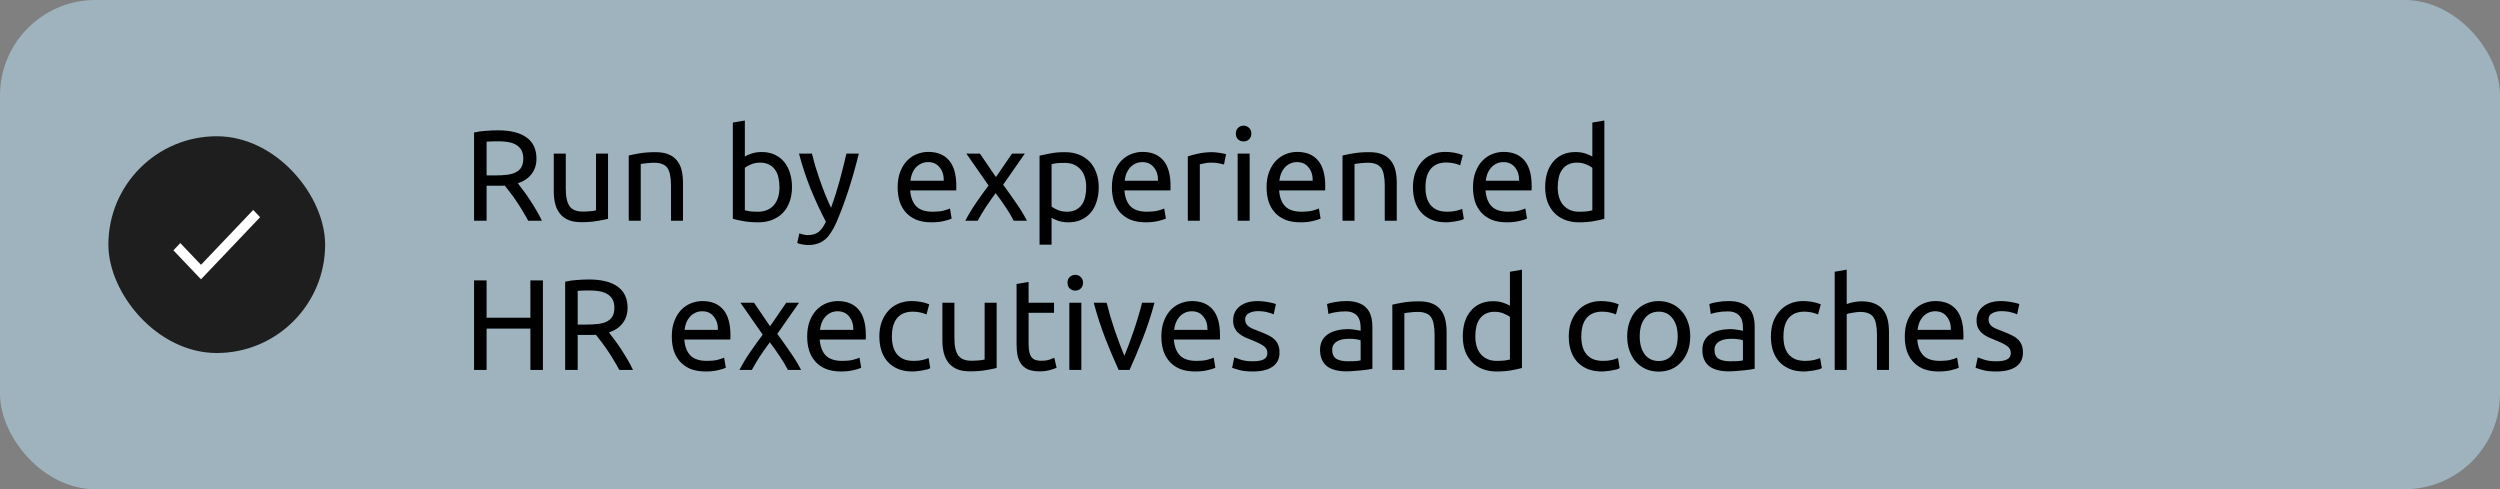 <?xml version="1.0" encoding="UTF-8"?> <svg xmlns="http://www.w3.org/2000/svg" width="419" height="82" viewBox="0 0 419 82" fill="none"><rect x="0" y="0" width="419" height="82" fill="#808080" stroke="none"/><rect width="419" height="82" rx="16" fill="#BDE7FD" fill-opacity="0.5"></rect><rect x="18.164" y="22.836" width="36.328" height="36.328" rx="18.164" fill="#1E1E1E"></rect><path d="M33.686 44.383L30.218 40.74L29.062 41.954L33.686 46.812L43.594 36.402L42.438 35.188L33.686 44.383Z" fill="white"></path><path d="M86.793 30.72C87.024 31.009 87.313 31.392 87.659 31.868C88.02 32.33 88.388 32.85 88.763 33.427C89.139 33.99 89.507 34.582 89.868 35.203C90.243 35.823 90.561 36.422 90.821 37H88.525C88.237 36.451 87.919 35.896 87.573 35.333C87.24 34.77 86.901 34.236 86.555 33.73C86.208 33.211 85.862 32.727 85.515 32.279C85.183 31.832 84.88 31.442 84.606 31.11C84.418 31.124 84.223 31.132 84.021 31.132C83.834 31.132 83.639 31.132 83.436 31.132H81.553V37H79.452V22.21C80.044 22.066 80.701 21.972 81.423 21.928C82.159 21.871 82.83 21.842 83.436 21.842C85.544 21.842 87.147 22.239 88.244 23.033C89.355 23.827 89.911 25.011 89.911 26.584C89.911 27.58 89.644 28.432 89.11 29.14C88.59 29.847 87.818 30.374 86.793 30.72ZM83.61 23.683C82.715 23.683 82.029 23.704 81.553 23.747V29.399H83.047C83.769 29.399 84.418 29.363 84.996 29.291C85.573 29.219 86.057 29.082 86.447 28.88C86.851 28.677 87.161 28.396 87.378 28.035C87.594 27.66 87.703 27.169 87.703 26.563C87.703 26 87.594 25.53 87.378 25.155C87.161 24.78 86.865 24.484 86.49 24.267C86.129 24.051 85.696 23.899 85.191 23.812C84.7 23.726 84.173 23.683 83.61 23.683ZM101.906 36.675C101.444 36.791 100.83 36.913 100.065 37.043C99.314 37.173 98.441 37.238 97.445 37.238C96.579 37.238 95.85 37.115 95.258 36.87C94.666 36.61 94.189 36.249 93.829 35.787C93.468 35.325 93.208 34.784 93.049 34.163C92.89 33.528 92.811 32.828 92.811 32.063V25.74H94.825V31.63C94.825 33.001 95.041 33.983 95.474 34.575C95.907 35.167 96.636 35.462 97.661 35.462C97.878 35.462 98.102 35.455 98.333 35.441C98.564 35.426 98.78 35.412 98.982 35.398C99.184 35.369 99.365 35.347 99.524 35.333C99.697 35.304 99.82 35.275 99.892 35.246V25.74H101.906V36.675ZM105.375 26.064C105.837 25.949 106.451 25.826 107.216 25.696C107.981 25.567 108.862 25.502 109.858 25.502C110.753 25.502 111.496 25.631 112.088 25.891C112.68 26.137 113.149 26.49 113.496 26.952C113.856 27.4 114.109 27.941 114.253 28.576C114.398 29.212 114.47 29.912 114.47 30.677V37H112.456V31.11C112.456 30.417 112.406 29.825 112.305 29.334C112.218 28.843 112.066 28.447 111.85 28.143C111.633 27.84 111.345 27.624 110.984 27.494C110.623 27.349 110.175 27.277 109.641 27.277C109.425 27.277 109.201 27.284 108.97 27.299C108.739 27.313 108.515 27.335 108.298 27.364C108.096 27.378 107.909 27.4 107.735 27.429C107.577 27.458 107.461 27.479 107.389 27.494V37H105.375V26.064ZM124.835 26.238C125.081 26.079 125.449 25.913 125.94 25.74C126.445 25.567 127.022 25.48 127.672 25.48C128.48 25.48 129.195 25.624 129.816 25.913C130.451 26.202 130.985 26.606 131.418 27.126C131.851 27.645 132.176 28.266 132.393 28.988C132.624 29.71 132.739 30.504 132.739 31.37C132.739 32.279 132.602 33.102 132.328 33.839C132.068 34.56 131.692 35.174 131.202 35.679C130.711 36.184 130.119 36.574 129.426 36.848C128.733 37.123 127.953 37.26 127.087 37.26C126.149 37.26 125.319 37.195 124.597 37.065C123.875 36.935 123.283 36.805 122.821 36.675V20.543L124.835 20.196V26.238ZM124.835 35.246C125.037 35.304 125.319 35.361 125.68 35.419C126.055 35.462 126.517 35.484 127.066 35.484C128.148 35.484 129.014 35.13 129.664 34.423C130.314 33.701 130.639 32.684 130.639 31.37C130.639 30.792 130.581 30.251 130.465 29.746C130.35 29.241 130.162 28.807 129.902 28.447C129.642 28.071 129.303 27.782 128.885 27.58C128.48 27.364 127.99 27.256 127.412 27.256C126.863 27.256 126.358 27.349 125.896 27.537C125.434 27.725 125.081 27.92 124.835 28.122V35.246ZM133.977 39.1C134.136 39.173 134.338 39.238 134.583 39.295C134.843 39.367 135.096 39.404 135.341 39.404C136.135 39.404 136.756 39.223 137.204 38.862C137.651 38.516 138.055 37.946 138.416 37.152C137.507 35.419 136.655 33.586 135.861 31.651C135.081 29.703 134.432 27.732 133.912 25.74H136.078C136.236 26.389 136.424 27.09 136.641 27.84C136.872 28.591 137.124 29.363 137.398 30.157C137.673 30.951 137.969 31.745 138.286 32.539C138.604 33.333 138.936 34.098 139.282 34.835C139.831 33.319 140.307 31.817 140.712 30.33C141.116 28.843 141.498 27.313 141.859 25.74H143.938C143.418 27.862 142.841 29.905 142.206 31.868C141.571 33.817 140.885 35.643 140.149 37.346C139.86 37.996 139.557 38.552 139.239 39.014C138.936 39.49 138.597 39.88 138.221 40.183C137.846 40.486 137.42 40.71 136.944 40.855C136.482 40.999 135.955 41.071 135.363 41.071C135.204 41.071 135.038 41.057 134.865 41.028C134.692 41.013 134.518 40.984 134.345 40.941C134.186 40.912 134.035 40.876 133.89 40.833C133.761 40.789 133.667 40.753 133.609 40.725L133.977 39.1ZM150.446 31.392C150.446 30.395 150.59 29.529 150.879 28.793C151.167 28.042 151.55 27.422 152.026 26.931C152.503 26.44 153.051 26.072 153.672 25.826C154.293 25.581 154.928 25.458 155.578 25.458C157.093 25.458 158.256 25.935 159.064 26.887C159.872 27.826 160.277 29.262 160.277 31.197C160.277 31.283 160.277 31.399 160.277 31.543C160.277 31.673 160.269 31.796 160.255 31.911H152.546C152.633 33.081 152.972 33.968 153.564 34.575C154.156 35.181 155.08 35.484 156.336 35.484C157.043 35.484 157.635 35.426 158.111 35.311C158.602 35.181 158.97 35.058 159.216 34.943L159.497 36.632C159.252 36.762 158.819 36.899 158.198 37.043C157.592 37.188 156.899 37.26 156.119 37.26C155.137 37.26 154.286 37.115 153.564 36.827C152.856 36.524 152.272 36.112 151.81 35.593C151.348 35.073 151.001 34.459 150.77 33.752C150.554 33.03 150.446 32.243 150.446 31.392ZM158.176 30.287C158.191 29.378 157.96 28.634 157.483 28.057C157.021 27.465 156.379 27.169 155.556 27.169C155.094 27.169 154.683 27.263 154.322 27.45C153.975 27.624 153.679 27.855 153.434 28.143C153.188 28.432 152.994 28.764 152.849 29.14C152.719 29.515 152.633 29.897 152.589 30.287H158.176ZM169.904 37C169.745 36.682 169.55 36.329 169.319 35.939C169.088 35.549 168.836 35.152 168.562 34.748C168.287 34.329 168.006 33.918 167.717 33.514C167.428 33.109 167.147 32.727 166.872 32.366C166.598 32.727 166.317 33.117 166.028 33.535C165.739 33.94 165.458 34.351 165.183 34.77C164.924 35.174 164.678 35.571 164.447 35.961C164.216 36.35 164.021 36.697 163.863 37H161.784C162.289 36.018 162.888 35.022 163.581 34.012C164.288 32.987 164.989 32.012 165.681 31.088L161.957 25.74H164.231L166.916 29.681L169.623 25.74H171.766L168.128 30.958C168.821 31.897 169.529 32.893 170.251 33.947C170.987 34.986 171.608 36.004 172.113 37H169.904ZM182.047 31.392C182.047 30.078 181.722 29.067 181.072 28.36C180.423 27.652 179.556 27.299 178.474 27.299C177.867 27.299 177.391 27.32 177.044 27.364C176.712 27.407 176.445 27.458 176.243 27.515V34.618C176.489 34.82 176.842 35.015 177.304 35.203C177.766 35.39 178.272 35.484 178.82 35.484C179.398 35.484 179.888 35.383 180.293 35.181C180.711 34.965 181.051 34.676 181.31 34.315C181.57 33.94 181.758 33.506 181.873 33.016C181.989 32.51 182.047 31.969 182.047 31.392ZM184.147 31.392C184.147 32.243 184.032 33.03 183.801 33.752C183.584 34.474 183.259 35.094 182.826 35.614C182.393 36.134 181.859 36.538 181.224 36.827C180.603 37.115 179.888 37.26 179.08 37.26C178.43 37.26 177.853 37.173 177.348 37C176.857 36.827 176.489 36.661 176.243 36.502V41.006H174.229V26.086C174.706 25.971 175.298 25.848 176.005 25.718C176.727 25.574 177.557 25.502 178.495 25.502C179.361 25.502 180.141 25.639 180.834 25.913C181.527 26.187 182.119 26.577 182.61 27.082C183.1 27.588 183.476 28.208 183.736 28.945C184.01 29.666 184.147 30.482 184.147 31.392ZM186.353 31.392C186.353 30.395 186.497 29.529 186.786 28.793C187.075 28.042 187.457 27.422 187.934 26.931C188.41 26.44 188.959 26.072 189.579 25.826C190.2 25.581 190.835 25.458 191.485 25.458C193.001 25.458 194.163 25.935 194.971 26.887C195.78 27.826 196.184 29.262 196.184 31.197C196.184 31.283 196.184 31.399 196.184 31.543C196.184 31.673 196.177 31.796 196.162 31.911H188.453C188.54 33.081 188.879 33.968 189.471 34.575C190.063 35.181 190.987 35.484 192.243 35.484C192.95 35.484 193.542 35.426 194.019 35.311C194.509 35.181 194.878 35.058 195.123 34.943L195.405 36.632C195.159 36.762 194.726 36.899 194.105 37.043C193.499 37.188 192.806 37.26 192.026 37.26C191.045 37.26 190.193 37.115 189.471 36.827C188.764 36.524 188.179 36.112 187.717 35.593C187.255 35.073 186.909 34.459 186.678 33.752C186.461 33.03 186.353 32.243 186.353 31.392ZM194.084 30.287C194.098 29.378 193.867 28.634 193.391 28.057C192.929 27.465 192.286 27.169 191.463 27.169C191.001 27.169 190.59 27.263 190.229 27.45C189.883 27.624 189.587 27.855 189.341 28.143C189.096 28.432 188.901 28.764 188.757 29.14C188.627 29.515 188.54 29.897 188.497 30.287H194.084ZM203.235 25.502C203.408 25.502 203.603 25.516 203.819 25.545C204.05 25.559 204.274 25.588 204.491 25.631C204.707 25.66 204.902 25.696 205.075 25.74C205.263 25.769 205.4 25.797 205.487 25.826L205.14 27.58C204.981 27.523 204.714 27.458 204.339 27.385C203.978 27.299 203.509 27.256 202.931 27.256C202.556 27.256 202.181 27.299 201.805 27.385C201.445 27.458 201.206 27.508 201.091 27.537V37H199.077V26.216C199.553 26.043 200.145 25.884 200.853 25.74C201.56 25.581 202.354 25.502 203.235 25.502ZM209.444 37H207.43V25.74H209.444V37ZM208.426 23.704C208.065 23.704 207.755 23.589 207.495 23.358C207.25 23.112 207.127 22.788 207.127 22.383C207.127 21.979 207.25 21.662 207.495 21.43C207.755 21.185 208.065 21.062 208.426 21.062C208.787 21.062 209.09 21.185 209.336 21.43C209.595 21.662 209.725 21.979 209.725 22.383C209.725 22.788 209.595 23.112 209.336 23.358C209.09 23.589 208.787 23.704 208.426 23.704ZM212.279 31.392C212.279 30.395 212.423 29.529 212.712 28.793C213.001 28.042 213.383 27.422 213.86 26.931C214.336 26.44 214.885 26.072 215.506 25.826C216.126 25.581 216.762 25.458 217.411 25.458C218.927 25.458 220.089 25.935 220.898 26.887C221.706 27.826 222.11 29.262 222.11 31.197C222.11 31.283 222.11 31.399 222.11 31.543C222.11 31.673 222.103 31.796 222.089 31.911H214.38C214.466 33.081 214.805 33.968 215.397 34.575C215.989 35.181 216.913 35.484 218.169 35.484C218.876 35.484 219.468 35.426 219.945 35.311C220.436 35.181 220.804 35.058 221.049 34.943L221.331 36.632C221.085 36.762 220.652 36.899 220.031 37.043C219.425 37.188 218.732 37.26 217.953 37.26C216.971 37.26 216.119 37.115 215.397 36.827C214.69 36.524 214.105 36.112 213.643 35.593C213.181 35.073 212.835 34.459 212.604 33.752C212.387 33.03 212.279 32.243 212.279 31.392ZM220.01 30.287C220.024 29.378 219.793 28.634 219.317 28.057C218.855 27.465 218.212 27.169 217.389 27.169C216.928 27.169 216.516 27.263 216.155 27.45C215.809 27.624 215.513 27.855 215.267 28.143C215.022 28.432 214.827 28.764 214.683 29.14C214.553 29.515 214.466 29.897 214.423 30.287H220.01ZM225.003 26.064C225.465 25.949 226.079 25.826 226.844 25.696C227.609 25.567 228.489 25.502 229.486 25.502C230.381 25.502 231.124 25.631 231.716 25.891C232.308 26.137 232.777 26.49 233.123 26.952C233.484 27.4 233.737 27.941 233.881 28.576C234.026 29.212 234.098 29.912 234.098 30.677V37H232.084V31.11C232.084 30.417 232.034 29.825 231.932 29.334C231.846 28.843 231.694 28.447 231.478 28.143C231.261 27.84 230.972 27.624 230.612 27.494C230.251 27.349 229.803 27.277 229.269 27.277C229.052 27.277 228.829 27.284 228.598 27.299C228.367 27.313 228.143 27.335 227.926 27.364C227.724 27.378 227.537 27.4 227.363 27.429C227.205 27.458 227.089 27.479 227.017 27.494V37H225.003V26.064ZM242.331 37.26C241.422 37.26 240.621 37.115 239.928 36.827C239.249 36.538 238.672 36.134 238.195 35.614C237.733 35.094 237.387 34.481 237.156 33.773C236.925 33.052 236.809 32.258 236.809 31.392C236.809 30.525 236.932 29.731 237.178 29.009C237.437 28.288 237.798 27.667 238.26 27.147C238.722 26.613 239.285 26.202 239.949 25.913C240.628 25.61 241.379 25.458 242.201 25.458C242.707 25.458 243.212 25.502 243.717 25.588C244.222 25.675 244.706 25.812 245.168 26L244.713 27.71C244.41 27.566 244.056 27.45 243.652 27.364C243.262 27.277 242.844 27.234 242.396 27.234C241.27 27.234 240.404 27.588 239.798 28.295C239.206 29.002 238.91 30.035 238.91 31.392C238.91 31.998 238.975 32.554 239.105 33.059C239.249 33.564 239.466 33.997 239.754 34.358C240.058 34.719 240.44 35.001 240.902 35.203C241.364 35.39 241.927 35.484 242.591 35.484C243.125 35.484 243.609 35.434 244.042 35.333C244.475 35.232 244.814 35.123 245.06 35.008L245.341 36.697C245.226 36.769 245.06 36.841 244.843 36.913C244.627 36.971 244.381 37.022 244.107 37.065C243.833 37.123 243.537 37.166 243.219 37.195C242.916 37.238 242.62 37.26 242.331 37.26ZM246.875 31.392C246.875 30.395 247.02 29.529 247.308 28.793C247.597 28.042 247.98 27.422 248.456 26.931C248.933 26.44 249.481 26.072 250.102 25.826C250.723 25.581 251.358 25.458 252.007 25.458C253.523 25.458 254.685 25.935 255.494 26.887C256.302 27.826 256.706 29.262 256.706 31.197C256.706 31.283 256.706 31.399 256.706 31.543C256.706 31.673 256.699 31.796 256.685 31.911H248.976C249.062 33.081 249.402 33.968 249.994 34.575C250.585 35.181 251.509 35.484 252.765 35.484C253.473 35.484 254.065 35.426 254.541 35.311C255.032 35.181 255.4 35.058 255.645 34.943L255.927 36.632C255.681 36.762 255.248 36.899 254.628 37.043C254.021 37.188 253.328 37.26 252.549 37.26C251.567 37.26 250.715 37.115 249.994 36.827C249.286 36.524 248.702 36.112 248.24 35.593C247.778 35.073 247.431 34.459 247.2 33.752C246.984 33.03 246.875 32.243 246.875 31.392ZM254.606 30.287C254.62 29.378 254.389 28.634 253.913 28.057C253.451 27.465 252.809 27.169 251.986 27.169C251.524 27.169 251.112 27.263 250.751 27.45C250.405 27.624 250.109 27.855 249.864 28.143C249.618 28.432 249.423 28.764 249.279 29.14C249.149 29.515 249.062 29.897 249.019 30.287H254.606ZM266.875 28.122C266.63 27.92 266.276 27.725 265.814 27.537C265.352 27.349 264.847 27.256 264.298 27.256C263.721 27.256 263.223 27.364 262.804 27.58C262.4 27.782 262.068 28.071 261.808 28.447C261.548 28.807 261.361 29.241 261.245 29.746C261.13 30.251 261.072 30.792 261.072 31.37C261.072 32.684 261.397 33.701 262.046 34.423C262.696 35.13 263.562 35.484 264.645 35.484C265.193 35.484 265.648 35.462 266.009 35.419C266.384 35.361 266.673 35.304 266.875 35.246V28.122ZM266.875 20.543L268.889 20.196V36.675C268.427 36.805 267.835 36.935 267.113 37.065C266.392 37.195 265.562 37.26 264.623 37.26C263.757 37.26 262.977 37.123 262.285 36.848C261.592 36.574 261 36.184 260.509 35.679C260.018 35.174 259.635 34.56 259.361 33.839C259.101 33.102 258.971 32.279 258.971 31.37C258.971 30.504 259.08 29.71 259.296 28.988C259.527 28.266 259.859 27.645 260.292 27.126C260.725 26.606 261.252 26.202 261.873 25.913C262.508 25.624 263.23 25.48 264.039 25.48C264.688 25.48 265.258 25.567 265.749 25.74C266.254 25.913 266.63 26.079 266.875 26.238V20.543ZM88.893 46.993H90.994V62H88.893V55.071H81.553V62H79.452V46.993H81.553V53.252H88.893V46.993ZM102.061 55.72C102.292 56.009 102.581 56.392 102.927 56.868C103.288 57.33 103.656 57.85 104.032 58.427C104.407 58.99 104.775 59.582 105.136 60.203C105.511 60.823 105.829 61.422 106.089 62H103.793C103.505 61.451 103.187 60.896 102.841 60.333C102.509 59.77 102.169 59.236 101.823 58.73C101.476 58.211 101.13 57.727 100.783 57.279C100.451 56.832 100.148 56.442 99.874 56.11C99.686 56.124 99.491 56.132 99.289 56.132C99.102 56.132 98.907 56.132 98.705 56.132H96.821V62H94.72V47.21C95.312 47.066 95.969 46.972 96.691 46.928C97.427 46.871 98.098 46.842 98.705 46.842C100.812 46.842 102.415 47.239 103.512 48.033C104.623 48.827 105.179 50.011 105.179 51.584C105.179 52.58 104.912 53.432 104.378 54.139C103.858 54.847 103.086 55.374 102.061 55.72ZM98.878 48.682C97.983 48.682 97.297 48.704 96.821 48.748V54.399H98.315C99.037 54.399 99.686 54.363 100.264 54.291C100.841 54.219 101.325 54.082 101.715 53.88C102.119 53.678 102.429 53.396 102.646 53.035C102.862 52.66 102.97 52.169 102.97 51.563C102.97 51 102.862 50.53 102.646 50.155C102.429 49.78 102.133 49.484 101.758 49.267C101.397 49.051 100.964 48.899 100.459 48.812C99.968 48.726 99.441 48.682 98.878 48.682ZM112.593 56.392C112.593 55.395 112.737 54.529 113.026 53.793C113.314 53.042 113.697 52.422 114.173 51.931C114.65 51.44 115.198 51.072 115.819 50.826C116.44 50.581 117.075 50.458 117.725 50.458C119.241 50.458 120.403 50.935 121.211 51.887C122.02 52.826 122.424 54.262 122.424 56.197C122.424 56.283 122.424 56.399 122.424 56.543C122.424 56.673 122.417 56.796 122.402 56.911H114.693C114.78 58.081 115.119 58.968 115.711 59.575C116.303 60.181 117.227 60.484 118.483 60.484C119.19 60.484 119.782 60.426 120.258 60.311C120.749 60.181 121.117 60.058 121.363 59.943L121.644 61.632C121.399 61.762 120.966 61.899 120.345 62.043C119.739 62.188 119.046 62.26 118.266 62.26C117.284 62.26 116.433 62.115 115.711 61.827C115.004 61.524 114.419 61.112 113.957 60.593C113.495 60.073 113.148 59.459 112.917 58.752C112.701 58.03 112.593 57.243 112.593 56.392ZM120.323 55.287C120.338 54.378 120.107 53.634 119.63 53.057C119.168 52.465 118.526 52.169 117.703 52.169C117.241 52.169 116.83 52.263 116.469 52.45C116.122 52.624 115.826 52.855 115.581 53.143C115.336 53.432 115.141 53.764 114.996 54.139C114.866 54.515 114.78 54.897 114.736 55.287H120.323ZM132.051 62C131.892 61.682 131.697 61.329 131.467 60.939C131.236 60.549 130.983 60.152 130.709 59.748C130.434 59.329 130.153 58.918 129.864 58.514C129.575 58.109 129.294 57.727 129.02 57.366C128.745 57.727 128.464 58.117 128.175 58.535C127.886 58.94 127.605 59.351 127.331 59.77C127.071 60.174 126.825 60.571 126.594 60.961C126.363 61.35 126.168 61.697 126.01 62H123.931C124.436 61.018 125.035 60.022 125.728 59.012C126.435 57.987 127.136 57.012 127.829 56.088L124.104 50.74H126.378L129.063 54.681L131.77 50.74H133.913L130.276 55.958C130.968 56.897 131.676 57.893 132.398 58.947C133.134 59.986 133.755 61.004 134.26 62H132.051ZM135.283 56.392C135.283 55.395 135.428 54.529 135.716 53.793C136.005 53.042 136.388 52.422 136.864 51.931C137.34 51.44 137.889 51.072 138.51 50.826C139.131 50.581 139.766 50.458 140.415 50.458C141.931 50.458 143.093 50.935 143.902 51.887C144.71 52.826 145.114 54.262 145.114 56.197C145.114 56.283 145.114 56.399 145.114 56.543C145.114 56.673 145.107 56.796 145.093 56.911H137.384C137.47 58.081 137.81 58.968 138.402 59.575C138.993 60.181 139.917 60.484 141.173 60.484C141.881 60.484 142.473 60.426 142.949 60.311C143.44 60.181 143.808 60.058 144.053 59.943L144.335 61.632C144.089 61.762 143.656 61.899 143.036 62.043C142.429 62.188 141.736 62.26 140.957 62.26C139.975 62.26 139.123 62.115 138.402 61.827C137.694 61.524 137.109 61.112 136.648 60.593C136.186 60.073 135.839 59.459 135.608 58.752C135.392 58.03 135.283 57.243 135.283 56.392ZM143.014 55.287C143.028 54.378 142.797 53.634 142.321 53.057C141.859 52.465 141.217 52.169 140.394 52.169C139.932 52.169 139.52 52.263 139.159 52.45C138.813 52.624 138.517 52.855 138.272 53.143C138.026 53.432 137.831 53.764 137.687 54.139C137.557 54.515 137.47 54.897 137.427 55.287H143.014ZM152.901 62.26C151.992 62.26 151.19 62.115 150.498 61.827C149.819 61.538 149.242 61.134 148.765 60.614C148.303 60.094 147.957 59.481 147.726 58.773C147.495 58.052 147.379 57.258 147.379 56.392C147.379 55.525 147.502 54.731 147.747 54.01C148.007 53.288 148.368 52.667 148.83 52.147C149.292 51.613 149.855 51.202 150.519 50.913C151.198 50.61 151.948 50.458 152.771 50.458C153.277 50.458 153.782 50.502 154.287 50.588C154.792 50.675 155.276 50.812 155.738 51L155.283 52.71C154.98 52.566 154.626 52.45 154.222 52.364C153.832 52.277 153.414 52.234 152.966 52.234C151.84 52.234 150.974 52.588 150.368 53.295C149.776 54.002 149.48 55.035 149.48 56.392C149.48 56.998 149.545 57.554 149.675 58.059C149.819 58.564 150.036 58.997 150.324 59.358C150.627 59.719 151.01 60.001 151.472 60.203C151.934 60.39 152.497 60.484 153.161 60.484C153.695 60.484 154.179 60.434 154.612 60.333C155.045 60.232 155.384 60.123 155.63 60.008L155.911 61.697C155.796 61.769 155.63 61.841 155.413 61.913C155.197 61.971 154.951 62.022 154.677 62.065C154.403 62.123 154.107 62.166 153.789 62.195C153.486 62.238 153.19 62.26 152.901 62.26ZM167.038 61.675C166.576 61.791 165.963 61.913 165.197 62.043C164.447 62.173 163.573 62.238 162.577 62.238C161.711 62.238 160.982 62.115 160.39 61.87C159.798 61.61 159.322 61.249 158.961 60.787C158.6 60.325 158.34 59.784 158.181 59.163C158.023 58.528 157.943 57.828 157.943 57.063V50.74H159.957V56.63C159.957 58.001 160.174 58.983 160.607 59.575C161.04 60.167 161.769 60.462 162.794 60.462C163.01 60.462 163.234 60.455 163.465 60.441C163.696 60.426 163.913 60.412 164.115 60.398C164.317 60.369 164.497 60.347 164.656 60.333C164.829 60.304 164.952 60.275 165.024 60.246V50.74H167.038V61.675ZM172.391 50.74H176.657V52.429H172.391V57.626C172.391 58.189 172.435 58.658 172.521 59.033C172.608 59.394 172.738 59.683 172.911 59.9C173.084 60.102 173.301 60.246 173.561 60.333C173.821 60.419 174.124 60.462 174.47 60.462C175.077 60.462 175.56 60.398 175.921 60.268C176.296 60.123 176.556 60.022 176.701 59.965L177.09 61.632C176.888 61.733 176.535 61.856 176.029 62C175.524 62.159 174.947 62.238 174.297 62.238C173.532 62.238 172.897 62.144 172.391 61.957C171.901 61.755 171.504 61.459 171.2 61.069C170.897 60.679 170.681 60.203 170.551 59.64C170.435 59.062 170.378 58.398 170.378 57.648V47.6L172.391 47.253V50.74ZM181.234 62H179.22V50.74H181.234V62ZM180.216 48.704C179.855 48.704 179.545 48.589 179.285 48.358C179.04 48.112 178.917 47.788 178.917 47.383C178.917 46.979 179.04 46.661 179.285 46.431C179.545 46.185 179.855 46.062 180.216 46.062C180.577 46.062 180.88 46.185 181.126 46.431C181.386 46.661 181.515 46.979 181.515 47.383C181.515 47.788 181.386 48.112 181.126 48.358C180.88 48.589 180.577 48.704 180.216 48.704ZM193.489 50.74C192.926 52.847 192.262 54.868 191.497 56.803C190.746 58.737 190.017 60.47 189.309 62H187.491C186.783 60.47 186.047 58.737 185.282 56.803C184.531 54.868 183.874 52.847 183.311 50.74H185.477C185.65 51.447 185.852 52.205 186.083 53.013C186.328 53.807 186.581 54.601 186.841 55.395C187.115 56.175 187.389 56.933 187.664 57.669C187.938 58.405 188.198 59.062 188.443 59.64C188.689 59.062 188.949 58.405 189.223 57.669C189.497 56.933 189.764 56.175 190.024 55.395C190.298 54.601 190.551 53.807 190.782 53.013C191.027 52.205 191.237 51.447 191.41 50.74H193.489ZM194.643 56.392C194.643 55.395 194.787 54.529 195.076 53.793C195.364 53.042 195.747 52.422 196.223 51.931C196.7 51.44 197.248 51.072 197.869 50.826C198.49 50.581 199.125 50.458 199.775 50.458C201.29 50.458 202.453 50.935 203.261 51.887C204.069 52.826 204.474 54.262 204.474 56.197C204.474 56.283 204.474 56.399 204.474 56.543C204.474 56.673 204.466 56.796 204.452 56.911H196.743C196.83 58.081 197.169 58.968 197.761 59.575C198.353 60.181 199.277 60.484 200.533 60.484C201.24 60.484 201.832 60.426 202.308 60.311C202.799 60.181 203.167 60.058 203.413 59.943L203.694 61.632C203.449 61.762 203.016 61.899 202.395 62.043C201.789 62.188 201.096 62.26 200.316 62.26C199.334 62.26 198.483 62.115 197.761 61.827C197.053 61.524 196.469 61.112 196.007 60.593C195.545 60.073 195.198 59.459 194.967 58.752C194.751 58.03 194.643 57.243 194.643 56.392ZM202.373 55.287C202.388 54.378 202.157 53.634 201.68 53.057C201.218 52.465 200.576 52.169 199.753 52.169C199.291 52.169 198.88 52.263 198.519 52.45C198.172 52.624 197.876 52.855 197.631 53.143C197.385 53.432 197.191 53.764 197.046 54.139C196.916 54.515 196.83 54.897 196.786 55.287H202.373ZM209.987 60.549C210.81 60.549 211.416 60.441 211.806 60.224C212.21 60.008 212.412 59.661 212.412 59.185C212.412 58.694 212.217 58.304 211.827 58.016C211.438 57.727 210.795 57.402 209.9 57.041C209.467 56.868 209.048 56.695 208.644 56.521C208.254 56.334 207.915 56.117 207.626 55.872C207.338 55.626 207.107 55.33 206.933 54.984C206.76 54.638 206.674 54.212 206.674 53.706C206.674 52.71 207.042 51.923 207.778 51.346C208.514 50.754 209.518 50.458 210.788 50.458C211.106 50.458 211.423 50.48 211.741 50.523C212.058 50.552 212.354 50.595 212.629 50.653C212.903 50.696 213.141 50.747 213.343 50.805C213.56 50.862 213.726 50.913 213.841 50.956L213.473 52.689C213.257 52.573 212.917 52.458 212.455 52.342C211.993 52.212 211.438 52.147 210.788 52.147C210.225 52.147 209.734 52.263 209.315 52.494C208.897 52.71 208.687 53.057 208.687 53.533C208.687 53.779 208.731 53.995 208.817 54.183C208.918 54.37 209.063 54.544 209.25 54.703C209.453 54.847 209.698 54.984 209.987 55.114C210.275 55.244 210.622 55.381 211.026 55.525C211.56 55.727 212.037 55.929 212.455 56.132C212.874 56.319 213.228 56.543 213.516 56.803C213.82 57.063 214.051 57.38 214.209 57.756C214.368 58.117 214.448 58.564 214.448 59.098C214.448 60.138 214.058 60.925 213.278 61.459C212.513 61.993 211.416 62.26 209.987 62.26C208.991 62.26 208.211 62.173 207.648 62C207.085 61.841 206.702 61.718 206.5 61.632L206.869 59.9C207.099 59.986 207.468 60.116 207.973 60.289C208.478 60.462 209.149 60.549 209.987 60.549ZM225.854 60.549C226.33 60.549 226.749 60.542 227.11 60.528C227.485 60.499 227.795 60.455 228.041 60.398V57.041C227.896 56.969 227.658 56.911 227.326 56.868C227.009 56.81 226.619 56.781 226.157 56.781C225.854 56.781 225.529 56.803 225.182 56.846C224.85 56.89 224.54 56.983 224.251 57.128C223.977 57.258 223.746 57.445 223.558 57.691C223.371 57.922 223.277 58.232 223.277 58.622C223.277 59.344 223.508 59.849 223.97 60.138C224.432 60.412 225.06 60.549 225.854 60.549ZM225.68 50.458C226.489 50.458 227.167 50.566 227.716 50.783C228.279 50.985 228.726 51.281 229.059 51.671C229.405 52.046 229.65 52.501 229.795 53.035C229.939 53.555 230.011 54.132 230.011 54.767V61.805C229.838 61.834 229.593 61.877 229.275 61.935C228.972 61.978 228.625 62.022 228.236 62.065C227.846 62.108 227.42 62.144 226.958 62.173C226.511 62.217 226.063 62.238 225.615 62.238C224.98 62.238 224.396 62.173 223.861 62.043C223.327 61.913 222.865 61.711 222.476 61.437C222.086 61.148 221.783 60.773 221.566 60.311C221.35 59.849 221.241 59.293 221.241 58.644C221.241 58.023 221.364 57.489 221.609 57.041C221.869 56.594 222.216 56.233 222.649 55.958C223.082 55.684 223.587 55.482 224.165 55.352C224.742 55.222 225.348 55.157 225.984 55.157C226.186 55.157 226.395 55.172 226.612 55.2C226.828 55.215 227.03 55.244 227.218 55.287C227.42 55.316 227.593 55.345 227.738 55.374C227.882 55.403 227.983 55.424 228.041 55.439V54.876C228.041 54.544 228.005 54.219 227.932 53.901C227.86 53.569 227.73 53.281 227.543 53.035C227.355 52.775 227.095 52.573 226.763 52.429C226.446 52.27 226.027 52.191 225.507 52.191C224.843 52.191 224.258 52.241 223.753 52.342C223.262 52.429 222.894 52.523 222.649 52.624L222.411 50.956C222.67 50.841 223.104 50.733 223.71 50.631C224.316 50.516 224.973 50.458 225.68 50.458ZM233.356 51.065C233.818 50.949 234.432 50.826 235.197 50.696C235.962 50.566 236.842 50.502 237.839 50.502C238.734 50.502 239.477 50.631 240.069 50.891C240.661 51.137 241.13 51.49 241.476 51.952C241.837 52.4 242.09 52.941 242.234 53.576C242.379 54.212 242.451 54.912 242.451 55.677V62H240.437V56.11C240.437 55.417 240.387 54.825 240.285 54.334C240.199 53.843 240.047 53.447 239.831 53.143C239.614 52.84 239.325 52.624 238.965 52.494C238.604 52.349 238.156 52.277 237.622 52.277C237.405 52.277 237.182 52.284 236.951 52.299C236.72 52.313 236.496 52.335 236.279 52.364C236.077 52.378 235.89 52.4 235.716 52.429C235.558 52.458 235.442 52.479 235.37 52.494V62H233.356V51.065ZM253.066 53.122C252.821 52.92 252.467 52.725 252.005 52.537C251.543 52.349 251.038 52.255 250.489 52.255C249.912 52.255 249.414 52.364 248.995 52.58C248.591 52.782 248.259 53.071 247.999 53.447C247.739 53.807 247.552 54.24 247.436 54.746C247.321 55.251 247.263 55.792 247.263 56.37C247.263 57.684 247.588 58.701 248.237 59.423C248.887 60.13 249.753 60.484 250.836 60.484C251.384 60.484 251.839 60.462 252.2 60.419C252.575 60.361 252.864 60.304 253.066 60.246V53.122ZM253.066 45.543L255.08 45.196V61.675C254.618 61.805 254.026 61.935 253.305 62.065C252.583 62.195 251.753 62.26 250.814 62.26C249.948 62.26 249.169 62.123 248.476 61.848C247.783 61.574 247.191 61.184 246.7 60.679C246.209 60.174 245.827 59.56 245.552 58.839C245.292 58.102 245.162 57.279 245.162 56.37C245.162 55.504 245.271 54.71 245.487 53.988C245.718 53.266 246.05 52.645 246.483 52.126C246.916 51.606 247.443 51.202 248.064 50.913C248.699 50.624 249.421 50.48 250.23 50.48C250.879 50.48 251.449 50.566 251.94 50.74C252.446 50.913 252.821 51.079 253.066 51.238V45.543ZM268.448 62.26C267.538 62.26 266.737 62.115 266.044 61.827C265.366 61.538 264.788 61.134 264.312 60.614C263.85 60.094 263.503 59.481 263.272 58.773C263.041 58.052 262.926 57.258 262.926 56.392C262.926 55.525 263.049 54.731 263.294 54.01C263.554 53.288 263.915 52.667 264.377 52.147C264.839 51.613 265.402 51.202 266.066 50.913C266.744 50.61 267.495 50.458 268.318 50.458C268.823 50.458 269.328 50.502 269.834 50.588C270.339 50.675 270.822 50.812 271.284 51L270.83 52.71C270.527 52.566 270.173 52.45 269.769 52.364C269.379 52.277 268.96 52.234 268.513 52.234C267.387 52.234 266.52 52.588 265.914 53.295C265.322 54.002 265.026 55.035 265.026 56.392C265.026 56.998 265.091 57.554 265.221 58.059C265.366 58.564 265.582 58.997 265.871 59.358C266.174 59.719 266.557 60.001 267.019 60.203C267.48 60.39 268.044 60.484 268.708 60.484C269.242 60.484 269.725 60.434 270.158 60.333C270.592 60.232 270.931 60.123 271.176 60.008L271.458 61.697C271.342 61.769 271.176 61.841 270.96 61.913C270.743 61.971 270.498 62.022 270.223 62.065C269.949 62.123 269.653 62.166 269.336 62.195C269.032 62.238 268.736 62.26 268.448 62.26ZM283.284 56.37C283.284 57.265 283.154 58.073 282.894 58.795C282.635 59.517 282.266 60.138 281.79 60.657C281.328 61.177 280.772 61.581 280.123 61.87C279.473 62.144 278.766 62.282 278.001 62.282C277.235 62.282 276.528 62.144 275.878 61.87C275.229 61.581 274.666 61.177 274.189 60.657C273.727 60.138 273.366 59.517 273.107 58.795C272.847 58.073 272.717 57.265 272.717 56.37C272.717 55.489 272.847 54.688 273.107 53.966C273.366 53.23 273.727 52.602 274.189 52.082C274.666 51.563 275.229 51.166 275.878 50.891C276.528 50.603 277.235 50.458 278.001 50.458C278.766 50.458 279.473 50.603 280.123 50.891C280.772 51.166 281.328 51.563 281.79 52.082C282.266 52.602 282.635 53.23 282.894 53.966C283.154 54.688 283.284 55.489 283.284 56.37ZM281.184 56.37C281.184 55.099 280.895 54.096 280.318 53.36C279.755 52.609 278.982 52.234 278.001 52.234C277.019 52.234 276.239 52.609 275.662 53.36C275.099 54.096 274.817 55.099 274.817 56.37C274.817 57.64 275.099 58.651 275.662 59.401C276.239 60.138 277.019 60.506 278.001 60.506C278.982 60.506 279.755 60.138 280.318 59.401C280.895 58.651 281.184 57.64 281.184 56.37ZM289.929 60.549C290.405 60.549 290.824 60.542 291.185 60.528C291.56 60.499 291.87 60.455 292.116 60.398V57.041C291.971 56.969 291.733 56.911 291.401 56.868C291.084 56.81 290.694 56.781 290.232 56.781C289.929 56.781 289.604 56.803 289.257 56.846C288.925 56.89 288.615 56.983 288.326 57.128C288.052 57.258 287.821 57.445 287.633 57.691C287.446 57.922 287.352 58.232 287.352 58.622C287.352 59.344 287.583 59.849 288.045 60.138C288.507 60.412 289.135 60.549 289.929 60.549ZM289.755 50.458C290.564 50.458 291.242 50.566 291.791 50.783C292.354 50.985 292.802 51.281 293.134 51.671C293.48 52.046 293.725 52.501 293.87 53.035C294.014 53.555 294.086 54.132 294.086 54.767V61.805C293.913 61.834 293.668 61.877 293.35 61.935C293.047 61.978 292.7 62.022 292.311 62.065C291.921 62.108 291.495 62.144 291.033 62.173C290.586 62.217 290.138 62.238 289.691 62.238C289.055 62.238 288.471 62.173 287.937 62.043C287.402 61.913 286.94 61.711 286.551 61.437C286.161 61.148 285.858 60.773 285.641 60.311C285.425 59.849 285.316 59.293 285.316 58.644C285.316 58.023 285.439 57.489 285.684 57.041C285.944 56.594 286.291 56.233 286.724 55.958C287.157 55.684 287.662 55.482 288.24 55.352C288.817 55.222 289.423 55.157 290.059 55.157C290.261 55.157 290.47 55.172 290.687 55.2C290.903 55.215 291.105 55.244 291.293 55.287C291.495 55.316 291.668 55.345 291.813 55.374C291.957 55.403 292.058 55.424 292.116 55.439V54.876C292.116 54.544 292.08 54.219 292.008 53.901C291.935 53.569 291.805 53.281 291.618 53.035C291.43 52.775 291.17 52.573 290.838 52.429C290.521 52.27 290.102 52.191 289.582 52.191C288.918 52.191 288.334 52.241 287.828 52.342C287.337 52.429 286.969 52.523 286.724 52.624L286.486 50.956C286.746 50.841 287.179 50.733 287.785 50.631C288.391 50.516 289.048 50.458 289.755 50.458ZM302.325 62.26C301.416 62.26 300.614 62.115 299.921 61.827C299.243 61.538 298.665 61.134 298.189 60.614C297.727 60.094 297.381 59.481 297.15 58.773C296.919 58.052 296.803 57.258 296.803 56.392C296.803 55.525 296.926 54.731 297.171 54.01C297.431 53.288 297.792 52.667 298.254 52.147C298.716 51.613 299.279 51.202 299.943 50.913C300.622 50.61 301.372 50.458 302.195 50.458C302.7 50.458 303.206 50.502 303.711 50.588C304.216 50.675 304.7 50.812 305.162 51L304.707 52.71C304.404 52.566 304.05 52.45 303.646 52.364C303.256 52.277 302.838 52.234 302.39 52.234C301.264 52.234 300.398 52.588 299.791 53.295C299.2 54.002 298.904 55.035 298.904 56.392C298.904 56.998 298.969 57.554 299.099 58.059C299.243 58.564 299.459 58.997 299.748 59.358C300.051 59.719 300.434 60.001 300.896 60.203C301.358 60.39 301.921 60.484 302.585 60.484C303.119 60.484 303.603 60.434 304.036 60.333C304.469 60.232 304.808 60.123 305.053 60.008L305.335 61.697C305.219 61.769 305.053 61.841 304.837 61.913C304.62 61.971 304.375 62.022 304.101 62.065C303.826 62.123 303.53 62.166 303.213 62.195C302.91 62.238 302.614 62.26 302.325 62.26ZM307.497 62V45.543L309.511 45.196V50.956C309.886 50.812 310.283 50.704 310.702 50.631C311.135 50.545 311.561 50.502 311.979 50.502C312.875 50.502 313.618 50.631 314.21 50.891C314.802 51.137 315.271 51.49 315.617 51.952C315.978 52.4 316.231 52.941 316.375 53.576C316.52 54.212 316.592 54.912 316.592 55.677V62H314.578V56.11C314.578 55.417 314.527 54.825 314.426 54.334C314.34 53.843 314.188 53.447 313.972 53.143C313.755 52.84 313.466 52.624 313.106 52.494C312.745 52.349 312.297 52.277 311.763 52.277C311.546 52.277 311.323 52.292 311.092 52.321C310.861 52.349 310.637 52.385 310.42 52.429C310.218 52.458 310.031 52.494 309.857 52.537C309.699 52.58 309.583 52.616 309.511 52.645V62H307.497ZM319.24 56.392C319.24 55.395 319.384 54.529 319.673 53.793C319.962 53.042 320.344 52.422 320.821 51.931C321.297 51.44 321.846 51.072 322.466 50.826C323.087 50.581 323.722 50.458 324.372 50.458C325.888 50.458 327.05 50.935 327.858 51.887C328.667 52.826 329.071 54.262 329.071 56.197C329.071 56.283 329.071 56.399 329.071 56.543C329.071 56.673 329.064 56.796 329.049 56.911H321.34C321.427 58.081 321.766 58.968 322.358 59.575C322.95 60.181 323.874 60.484 325.13 60.484C325.837 60.484 326.429 60.426 326.906 60.311C327.396 60.181 327.765 60.058 328.01 59.943L328.292 61.632C328.046 61.762 327.613 61.899 326.992 62.043C326.386 62.188 325.693 62.26 324.913 62.26C323.932 62.26 323.08 62.115 322.358 61.827C321.651 61.524 321.066 61.112 320.604 60.593C320.142 60.073 319.796 59.459 319.565 58.752C319.348 58.03 319.24 57.243 319.24 56.392ZM326.971 55.287C326.985 54.378 326.754 53.634 326.278 53.057C325.816 52.465 325.173 52.169 324.35 52.169C323.888 52.169 323.477 52.263 323.116 52.45C322.77 52.624 322.474 52.855 322.228 53.143C321.983 53.432 321.788 53.764 321.644 54.139C321.514 54.515 321.427 54.897 321.384 55.287H326.971ZM334.584 60.549C335.407 60.549 336.013 60.441 336.403 60.224C336.807 60.008 337.009 59.661 337.009 59.185C337.009 58.694 336.815 58.304 336.425 58.016C336.035 57.727 335.393 57.402 334.498 57.041C334.064 56.868 333.646 56.695 333.242 56.521C332.852 56.334 332.513 56.117 332.224 55.872C331.935 55.626 331.704 55.33 331.531 54.984C331.358 54.638 331.271 54.212 331.271 53.706C331.271 52.71 331.639 51.923 332.375 51.346C333.112 50.754 334.115 50.458 335.385 50.458C335.703 50.458 336.021 50.48 336.338 50.523C336.656 50.552 336.952 50.595 337.226 50.653C337.5 50.696 337.738 50.747 337.941 50.805C338.157 50.862 338.323 50.913 338.439 50.956L338.071 52.689C337.854 52.573 337.515 52.458 337.053 52.342C336.591 52.212 336.035 52.147 335.385 52.147C334.822 52.147 334.332 52.263 333.913 52.494C333.494 52.71 333.285 53.057 333.285 53.533C333.285 53.779 333.328 53.995 333.415 54.183C333.516 54.37 333.66 54.544 333.848 54.703C334.05 54.847 334.295 54.984 334.584 55.114C334.873 55.244 335.219 55.381 335.624 55.525C336.158 55.727 336.634 55.929 337.053 56.132C337.471 56.319 337.825 56.543 338.114 56.803C338.417 57.063 338.648 57.38 338.807 57.756C338.966 58.117 339.045 58.564 339.045 59.098C339.045 60.138 338.655 60.925 337.876 61.459C337.111 61.993 336.013 62.26 334.584 62.26C333.588 62.26 332.809 62.173 332.245 62C331.682 61.841 331.3 61.718 331.098 61.632L331.466 59.9C331.697 59.986 332.065 60.116 332.57 60.289C333.076 60.462 333.747 60.549 334.584 60.549Z" fill="black"></path></svg> 